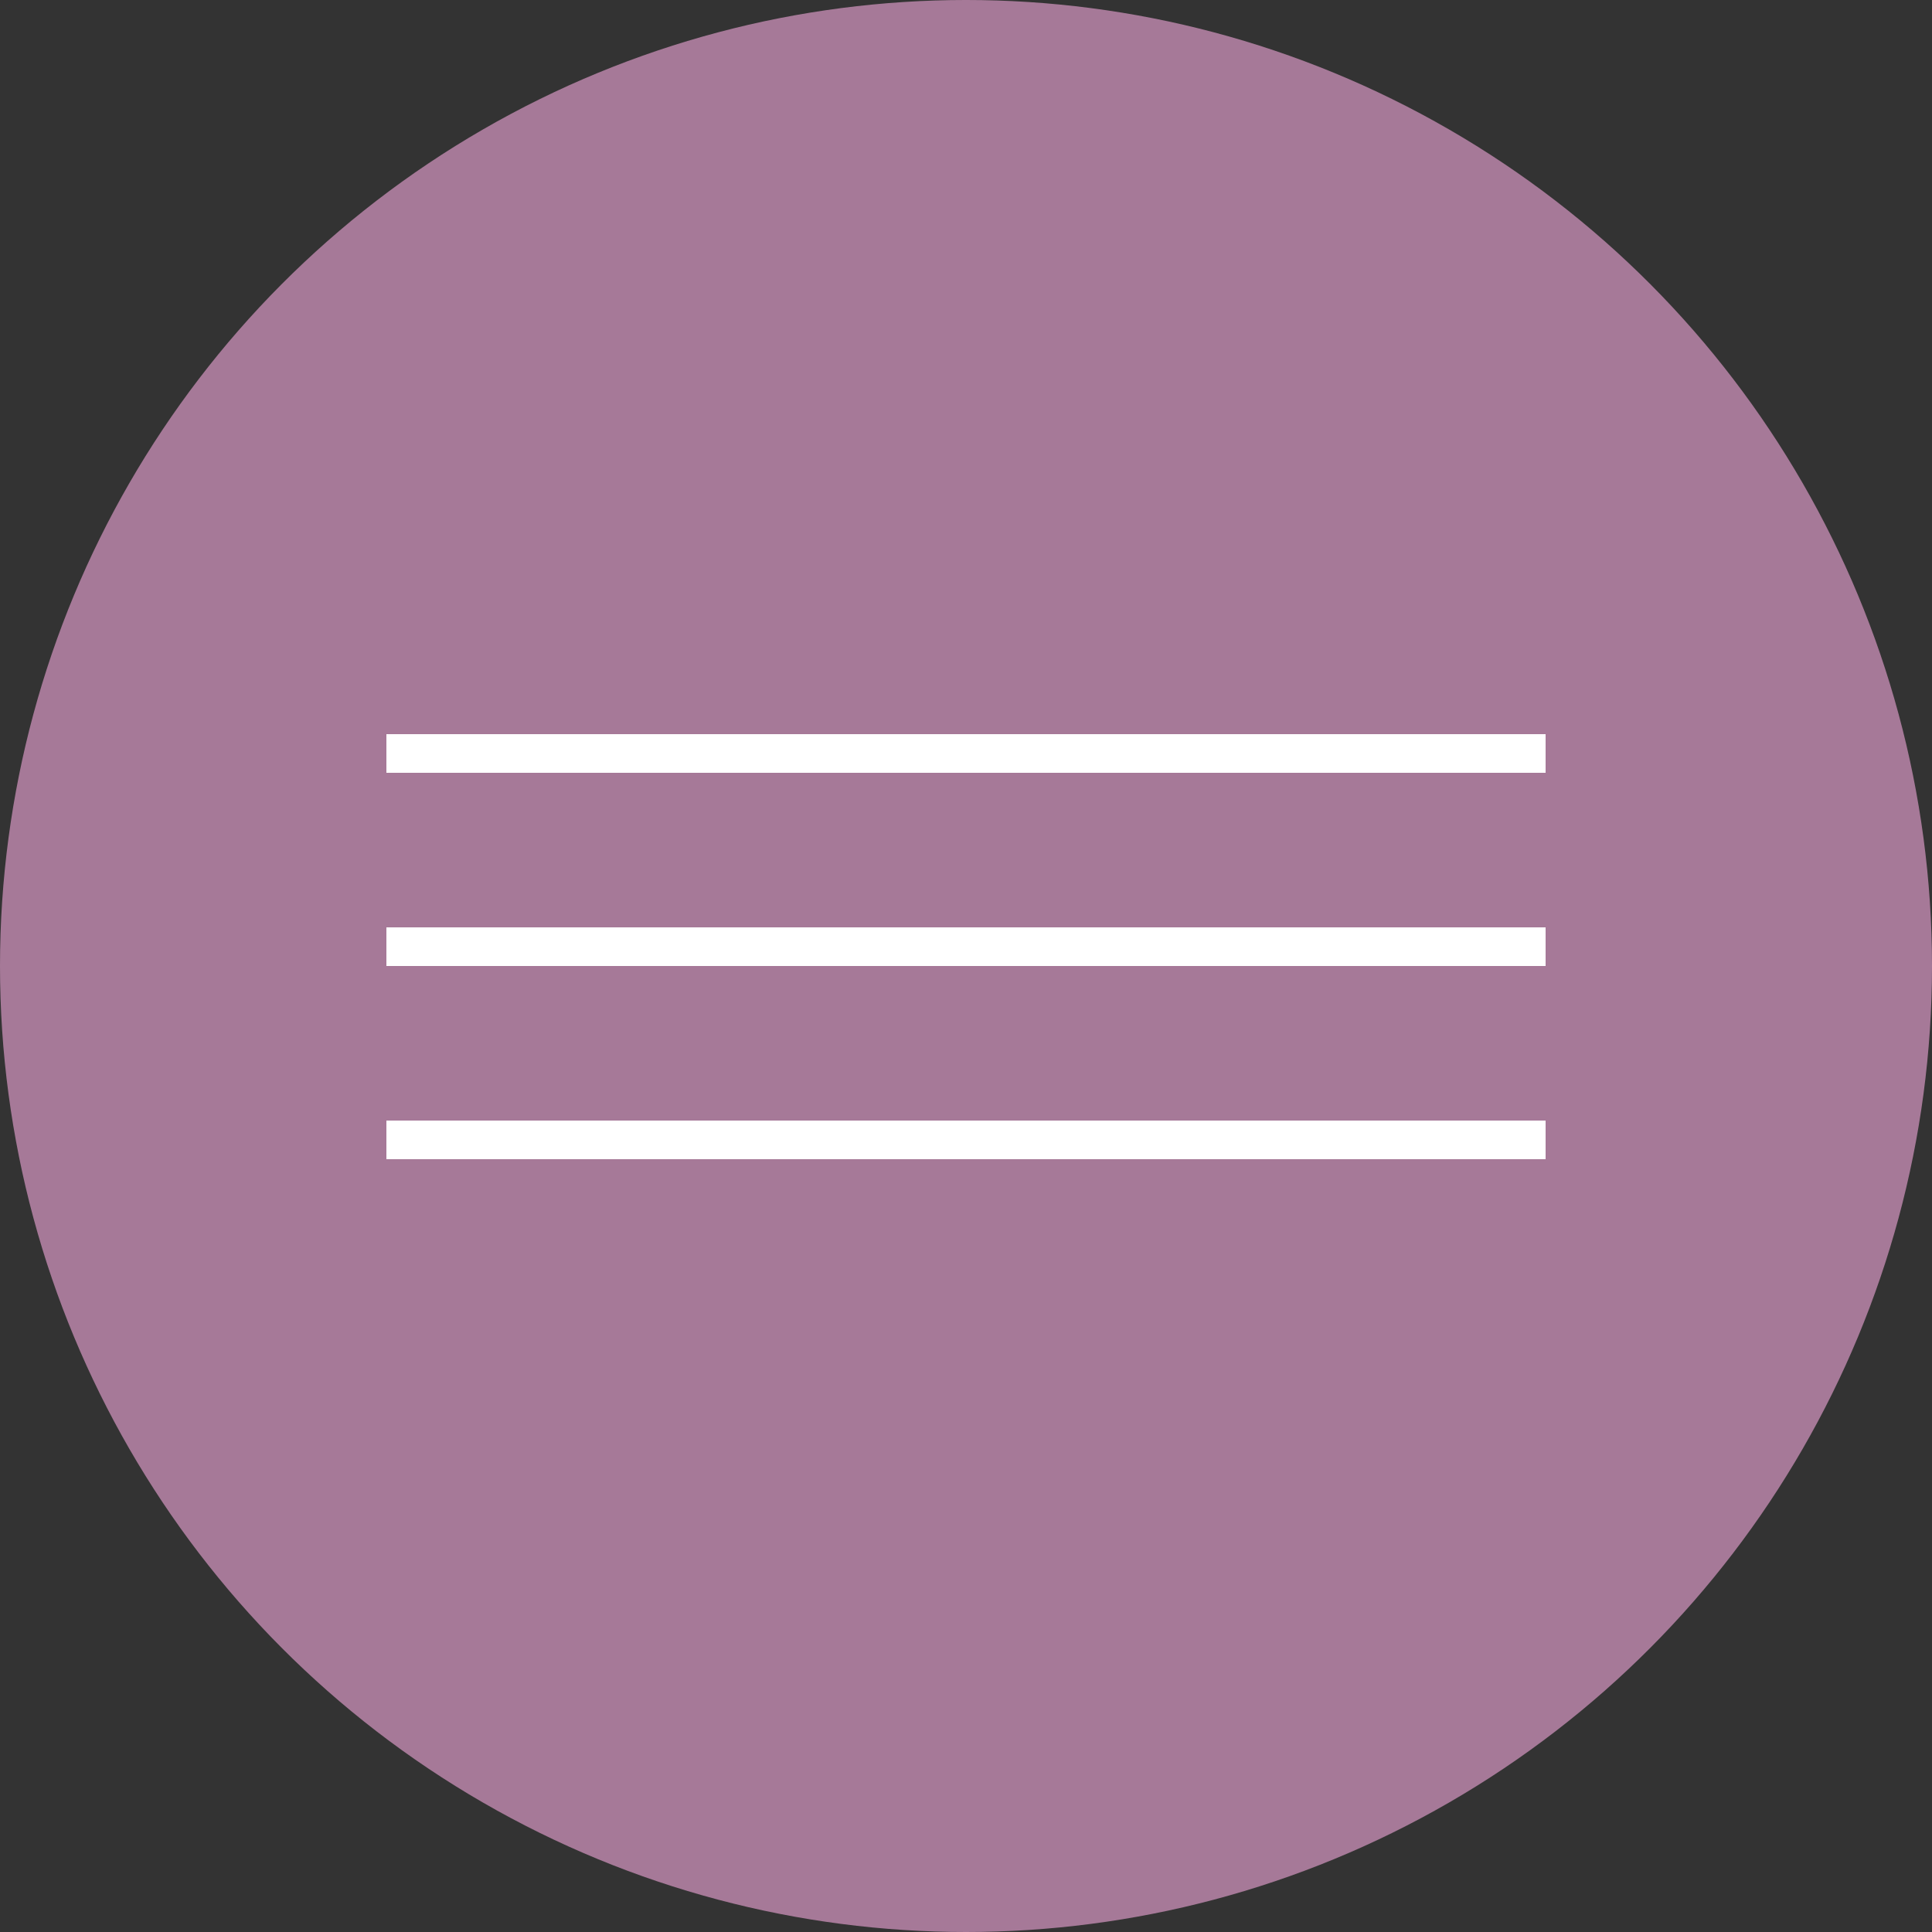 <?xml version="1.0" encoding="UTF-8"?> <svg xmlns="http://www.w3.org/2000/svg" width="50" height="50" viewBox="0 0 50 50" fill="none"><rect x="0" y="0" width="50" height="50" fill="#333333" stroke="none"/><circle cx="25" cy="25" r="25" fill="#D897C3" fill-opacity="0.7"></circle><line x1="10" y1="19.5" x2="40" y2="19.5" stroke="white"></line><line x1="10" y1="24.5" x2="40" y2="24.5" stroke="white"></line><line x1="10" y1="29.5" x2="40" y2="29.5" stroke="white"></line></svg> 